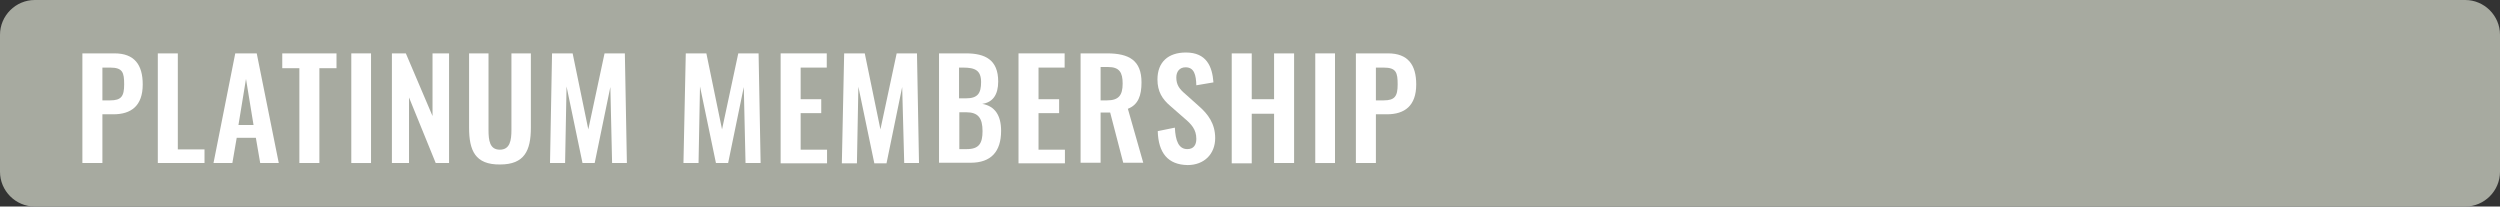 <?xml version="1.0" encoding="utf-8"?>
<!-- Generator: Adobe Illustrator 26.4.1, SVG Export Plug-In . SVG Version: 6.00 Build 0)  -->
<svg version="1.1" id="Layer_1" xmlns="http://www.w3.org/2000/svg" xmlns:xlink="http://www.w3.org/1999/xlink" x="0px" y="0px"
	 viewBox="0 0 861.8 71.2" style="enable-background:new 0 0 861.8 71.2;" xml:space="preserve">
<rect x="0" y="0" width="861.8" height="71.2" fill="#333333" stroke="none"/>
<style type="text/css">
	.st0{fill:#A7AAA0;}
	.st1{fill:#FFFFFF;}
	.st2{fill:#A39669;}
	.st3{fill:#8C8E8F;}
	.st4{fill:#826E4E;}
</style>
<g>
	<path class="st0" d="M861.8,12v47.2c0,6.6-5.4,12-12,12H12c-6.6,0-12-5.4-12-12V12C0,5.4,5.4,0,12,0h837.8
		C856.4,0,861.8,5.4,861.8,12z"/>
</g>
<g>
	<path class="st1" d="M28.4,18.4h11.1c6.8,0,9.7,3.9,9.7,10.7c0,7.4-4,10.3-10.1,10.3h-3.8v16.8h-6.9V18.4z M38,34.6
		c3.8,0,4.8-1.4,4.8-5.5c0-4.1-0.5-5.8-4.8-5.8h-2.7v11.3H38z"/>
	<path class="st1" d="M54.4,18.4h6.9v33.1h9.2v4.7H54.4V18.4z"/>
	<path class="st1" d="M81.1,18.4h7.4l7.6,37.8h-6.4l-1.5-8.7h-6.6l-1.5,8.7h-6.5L81.1,18.4z M87.4,43.1l-2.6-15.9l-2.6,15.9H87.4z"
		/>
	<path class="st1" d="M103.3,23.5h-6v-5.1H116v5.1h-5.9v32.7h-6.9V23.5z"/>
	<path class="st1" d="M121.1,18.4h6.8v37.8h-6.8V18.4z"/>
	<path class="st1" d="M135.1,18.4h4.8l9.2,21.6V18.4h5.7v37.8h-4.6L141,33.6v22.6h-5.9V18.4z"/>
	<path class="st1" d="M161.7,44V18.4h6.7v26.4c0,3.6,0.4,6.8,3.9,6.8c3.5,0,4-3.2,4-6.8V18.4h6.7V44c0,7.9-2.2,12.7-10.6,12.7
		C163.8,56.8,161.7,51.9,161.7,44z"/>
	<path class="st1" d="M190.3,18.4h7.1l5.4,26.2l5.6-26.2h7l0.7,37.8h-5.1L210.4,30L205,56.2h-4.2l-5.5-26.4l-0.5,26.4h-5.2
		L190.3,18.4z"/>
	<path class="st1" d="M236.4,18.4h7.1l5.4,26.2l5.6-26.2h7l0.7,37.8H257L256.4,30L251,56.2h-4.2l-5.5-26.4l-0.5,26.4h-5.2
		L236.4,18.4z"/>
	<path class="st1" d="M269.1,18.4H285v4.9h-9v10.9h7.1V39h-7.1v12.6h9.1v4.7h-16V18.4z"/>
	<path class="st1" d="M291,18.4h7.1l5.4,26.2l5.6-26.2h7l0.7,37.8h-5.1L311,30l-5.4,26.3h-4.2l-5.5-26.4l-0.5,26.4h-5.2L291,18.4z"
		/>
	<path class="st1" d="M323.7,18.4h9.3c6.6,0,11.1,2.2,11.1,9.7c0,4.6-1.9,7.2-5.5,7.7c4.4,0.8,6.5,4,6.5,9.3c0,7.2-3.5,11-10.5,11
		h-10.9V18.4z M333,33.9c4.1,0,5.2-1.8,5.2-5.6c0-4-2-5-6.2-5h-1.4v10.6H333z M333.3,51.4c4.2,0,5.4-2,5.4-6.2
		c0-4.5-1.5-6.5-5.6-6.5h-2.4v12.7H333.3z"/>
	<path class="st1" d="M351.1,18.4H367v4.9h-9v10.9h7.1V39H358v12.6h9.1v4.7h-16V18.4z"/>
	<path class="st1" d="M372.5,18.4h9.1c7.6,0,11.9,2.4,11.9,10c0,4.5-1.1,7.7-4.7,9.1l5.3,18.6h-6.9l-4.5-17.3h-3.3v17.3h-6.9V18.4z
		 M381.6,34.6c4,0,5.4-1.7,5.4-5.8c0-3.8-1.1-5.7-5-5.7h-2.6v11.5H381.6z"/>
	<path class="st1" d="M399.1,45.2l5.9-1.2c0.2,4.5,1.3,7.4,4.3,7.4c2.2,0,3.1-1.5,3.1-3.5c0-3.3-1.7-5.1-4.2-7.2l-4.8-4.2
		c-2.7-2.3-4.4-4.9-4.4-9.1c0-6,3.7-9.3,9.8-9.3c7.1,0,9.1,4.8,9.5,10.3l-5.9,1c-0.1-3.5-0.7-6.2-3.7-6.2c-2.1,0-3.2,1.5-3.2,3.5
		c0,2.6,1.1,4,3.1,5.7l4.7,4.2c3.1,2.7,5.6,6,5.6,11c0,5.5-3.8,9.3-9.5,9.3C402.6,56.8,399.3,52.7,399.1,45.2z"/>
	<path class="st1" d="M424.6,18.4h6.9v15.8h7.7V18.4h6.9v37.8h-6.9V39.2h-7.7v17.1h-6.9V18.4z"/>
	<path class="st1" d="M453.4,18.4h6.8v37.8h-6.8V18.4z"/>
	<path class="st1" d="M467.4,18.4h11.1c6.8,0,9.7,3.9,9.7,10.7c0,7.4-4,10.3-10.1,10.3h-3.8v16.8h-6.9V18.4z M477,34.6
		c3.8,0,4.8-1.4,4.8-5.5c0-4.1-0.5-5.8-4.8-5.8h-2.7v11.3H477z"/>
</g>
</svg>

